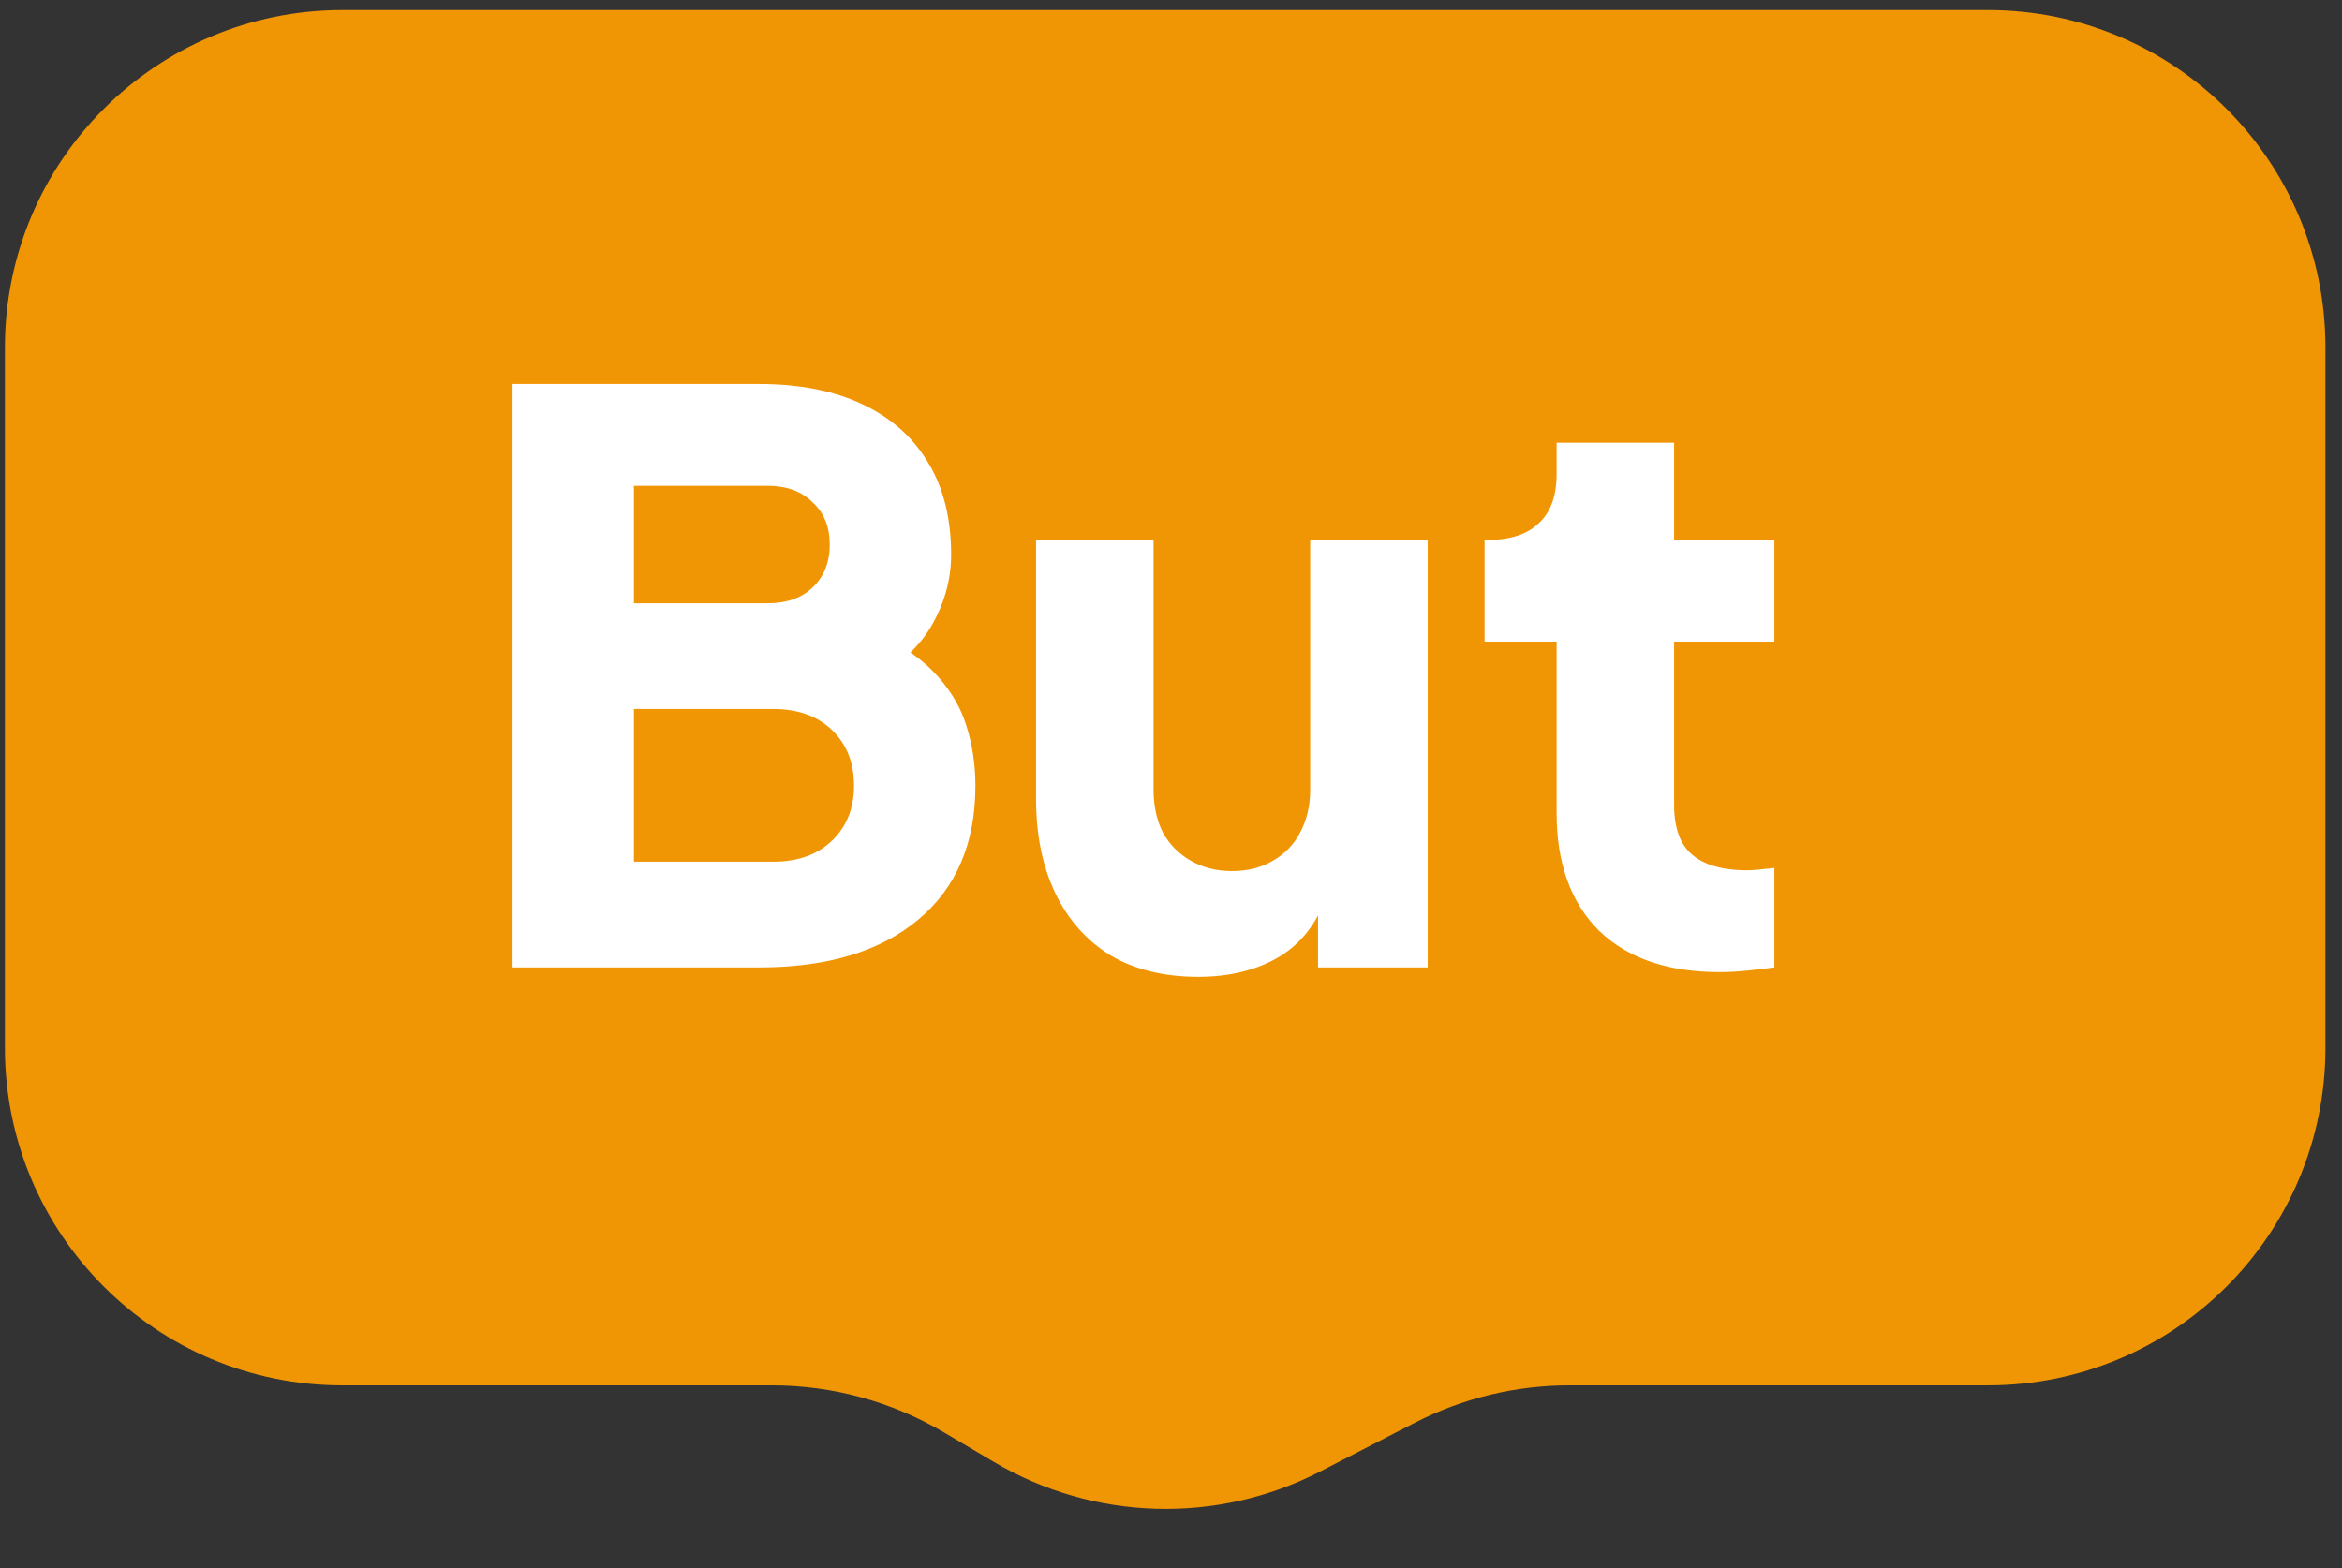 <svg xmlns="http://www.w3.org/2000/svg" width="109" height="73" viewBox="0 0 109 73" fill="none"><rect x="0" y="0" width="109" height="73" fill="#333333" stroke="none"/><path d="M92.522 0.468L15.936 0.468C7.261 0.468 0.229 7.5 0.229 16.175L0.229 48.777C0.229 57.452 7.261 64.484 15.936 64.484H35.932C38.745 64.484 41.506 65.24 43.927 66.671L46.258 68.049C50.907 70.799 56.643 70.967 61.445 68.493L65.844 66.228C68.068 65.082 70.534 64.484 73.036 64.484H92.522C101.196 64.484 108.229 57.452 108.229 48.777V16.175C108.229 7.5 101.196 0.468 92.522 0.468Z" fill="#F09604"></path><path d="M23.854 45.031V17.874H35.337C37.208 17.874 38.812 18.19 40.148 18.822C41.485 19.453 42.505 20.365 43.21 21.555C43.915 22.722 44.267 24.144 44.267 25.82C44.267 27.011 43.939 28.153 43.283 29.247C42.627 30.316 41.546 31.215 40.039 31.944V29.174C41.473 29.733 42.578 30.401 43.356 31.179C44.134 31.957 44.668 32.807 44.96 33.731C45.252 34.63 45.397 35.578 45.397 36.574C45.397 39.247 44.51 41.325 42.736 42.807C40.962 44.29 38.496 45.031 35.337 45.031H23.854ZM29.504 40.11H35.993C37.135 40.11 38.046 39.782 38.727 39.126C39.407 38.469 39.747 37.619 39.747 36.574C39.747 35.505 39.407 34.642 38.727 33.986C38.046 33.33 37.135 33.002 35.993 33.002H29.504V40.11ZM29.504 28.081H35.737C36.612 28.081 37.305 27.837 37.815 27.351C38.35 26.841 38.617 26.173 38.617 25.346C38.617 24.52 38.35 23.864 37.815 23.378C37.305 22.868 36.612 22.613 35.737 22.613H29.504V28.081ZM55.766 45.468C54.162 45.468 52.788 45.128 51.646 44.447C50.529 43.743 49.678 42.771 49.095 41.531C48.511 40.292 48.22 38.846 48.22 37.194V25.128H53.688V36.756C53.688 37.509 53.834 38.178 54.125 38.761C54.441 39.32 54.878 39.757 55.437 40.073C55.996 40.389 56.628 40.547 57.333 40.547C58.062 40.547 58.694 40.389 59.228 40.073C59.787 39.757 60.213 39.32 60.504 38.761C60.82 38.178 60.978 37.509 60.978 36.756V25.128H66.446V45.031H61.343V41.094L61.634 41.969C61.172 43.16 60.419 44.047 59.374 44.63C58.354 45.189 57.151 45.468 55.766 45.468ZM80.029 45.249C77.623 45.249 75.752 44.605 74.416 43.318C73.103 42.005 72.447 40.183 72.447 37.85V29.867H69.094V25.128H69.276C70.296 25.128 71.074 24.873 71.609 24.362C72.168 23.852 72.447 23.087 72.447 22.066V20.608H77.915V25.128H82.581V29.867H77.915V37.485C77.915 38.166 78.037 38.737 78.28 39.198C78.523 39.636 78.899 39.964 79.41 40.183C79.92 40.401 80.552 40.511 81.305 40.511C81.475 40.511 81.67 40.498 81.888 40.474C82.107 40.45 82.338 40.426 82.581 40.401V45.031C82.216 45.079 81.803 45.128 81.341 45.177C80.88 45.225 80.442 45.249 80.029 45.249Z" fill="white"></path></svg>
